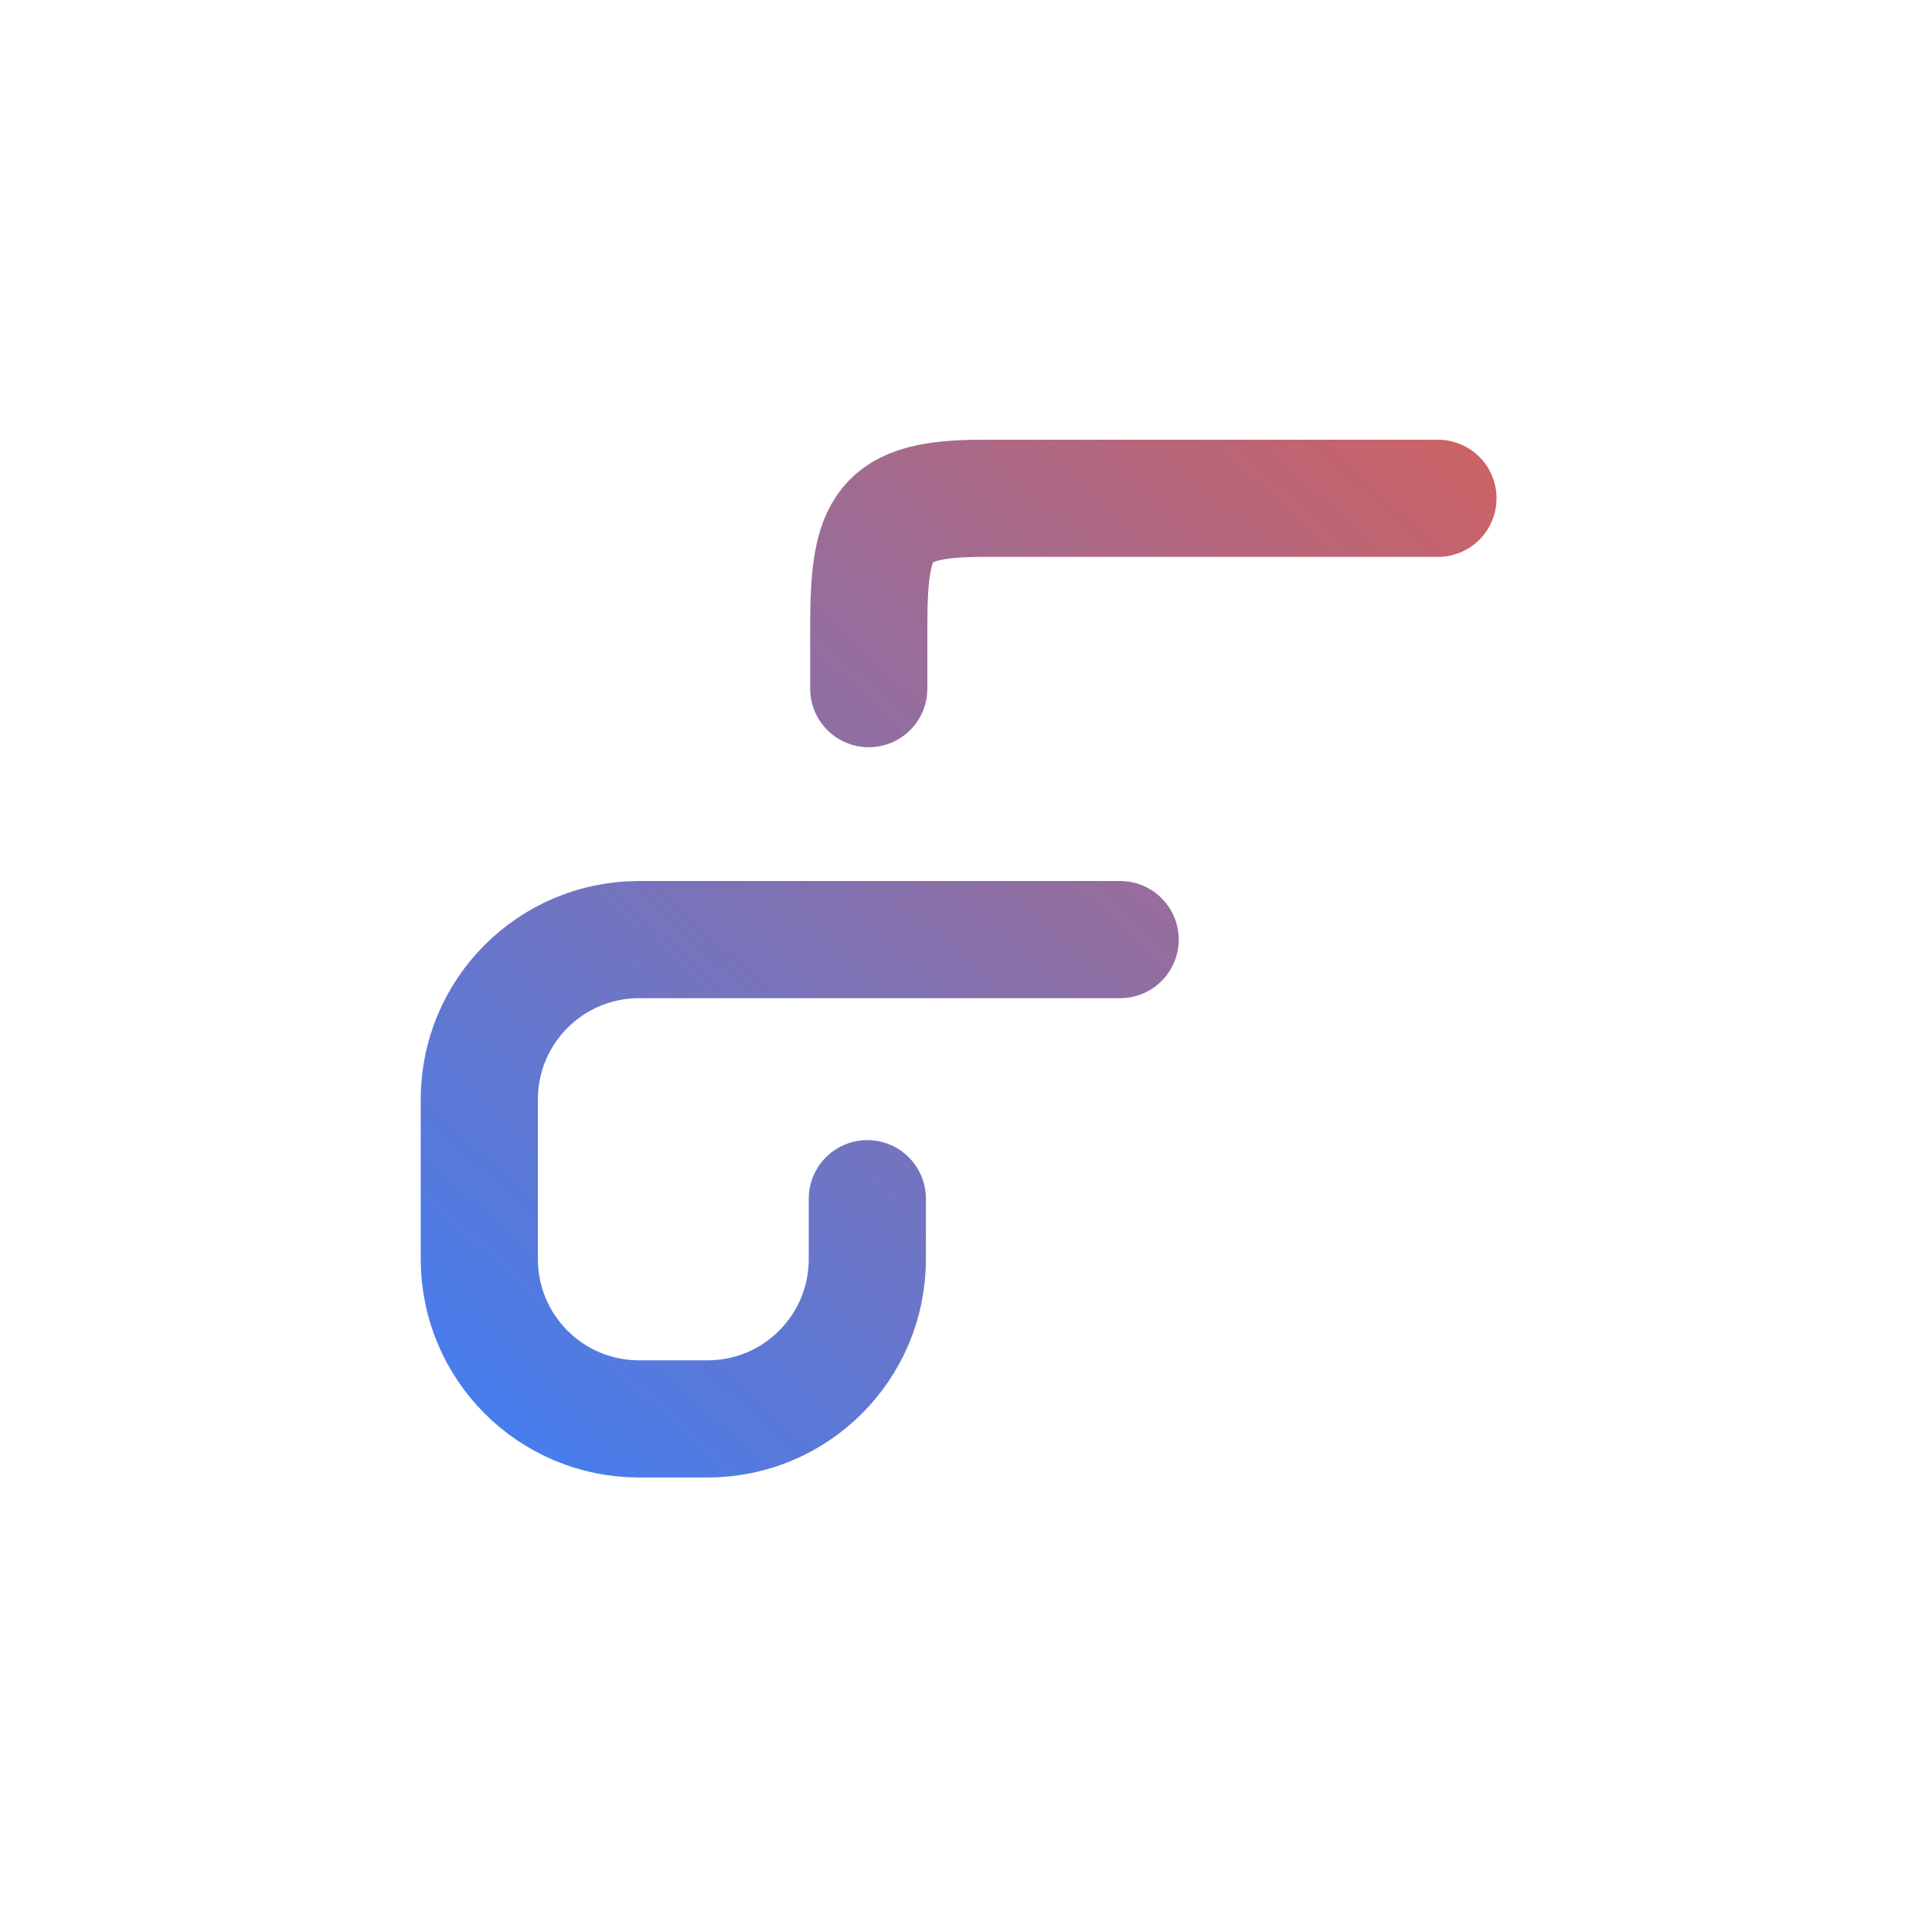 <?xml version="1.0" encoding="utf-8"?>
<svg xmlns="http://www.w3.org/2000/svg" fill="none" height="100%" overflow="visible" preserveAspectRatio="none" style="display: block;" viewBox="0 0 54 54" width="100%">
<g id="Component 1">
<g id="Vector">
</g>
<g id="Vector_2">
</g>
<path d="M24.242 33.504V35.193C24.242 37.66 22.243 39.659 19.776 39.659H17.863C15.396 39.659 13.397 37.66 13.397 35.193V30.728C13.397 28.261 15.396 26.262 17.863 26.262H31.308M24.282 19.248V17.521C24.282 14.715 24.643 13.928 27.449 13.928H40.191" id="Vector_3" stroke="url(#paint0_linear_0_1262)" stroke-linecap="round" stroke-linejoin="round" stroke-width="2.339"/>
<path d="M24.242 33.504V35.193C24.242 37.66 22.243 39.659 19.776 39.659H17.863C15.396 39.659 13.397 37.66 13.397 35.193V30.728C13.397 28.261 15.396 26.262 17.863 26.262H31.308M24.282 19.248V17.521C24.282 14.715 24.643 13.928 27.449 13.928H40.191" id="Vector_4" stroke="url(#paint1_linear_0_1262)" stroke-linecap="round" stroke-linejoin="round" stroke-width="3.275"/>
</g>
<defs>
<linearGradient gradientUnits="userSpaceOnUse" id="paint0_linear_0_1262" x1="18.181" x2="52.377" y1="45.932" y2="8.008">
<stop stop-color="#417EF2"/>
<stop offset="1" stop-color="#F15B40"/>
</linearGradient>
<linearGradient gradientUnits="userSpaceOnUse" id="paint1_linear_0_1262" x1="18.181" x2="52.377" y1="45.932" y2="8.008">
<stop stop-color="#417EF2"/>
<stop offset="1" stop-color="#F15B40"/>
</linearGradient>
</defs>
</svg>